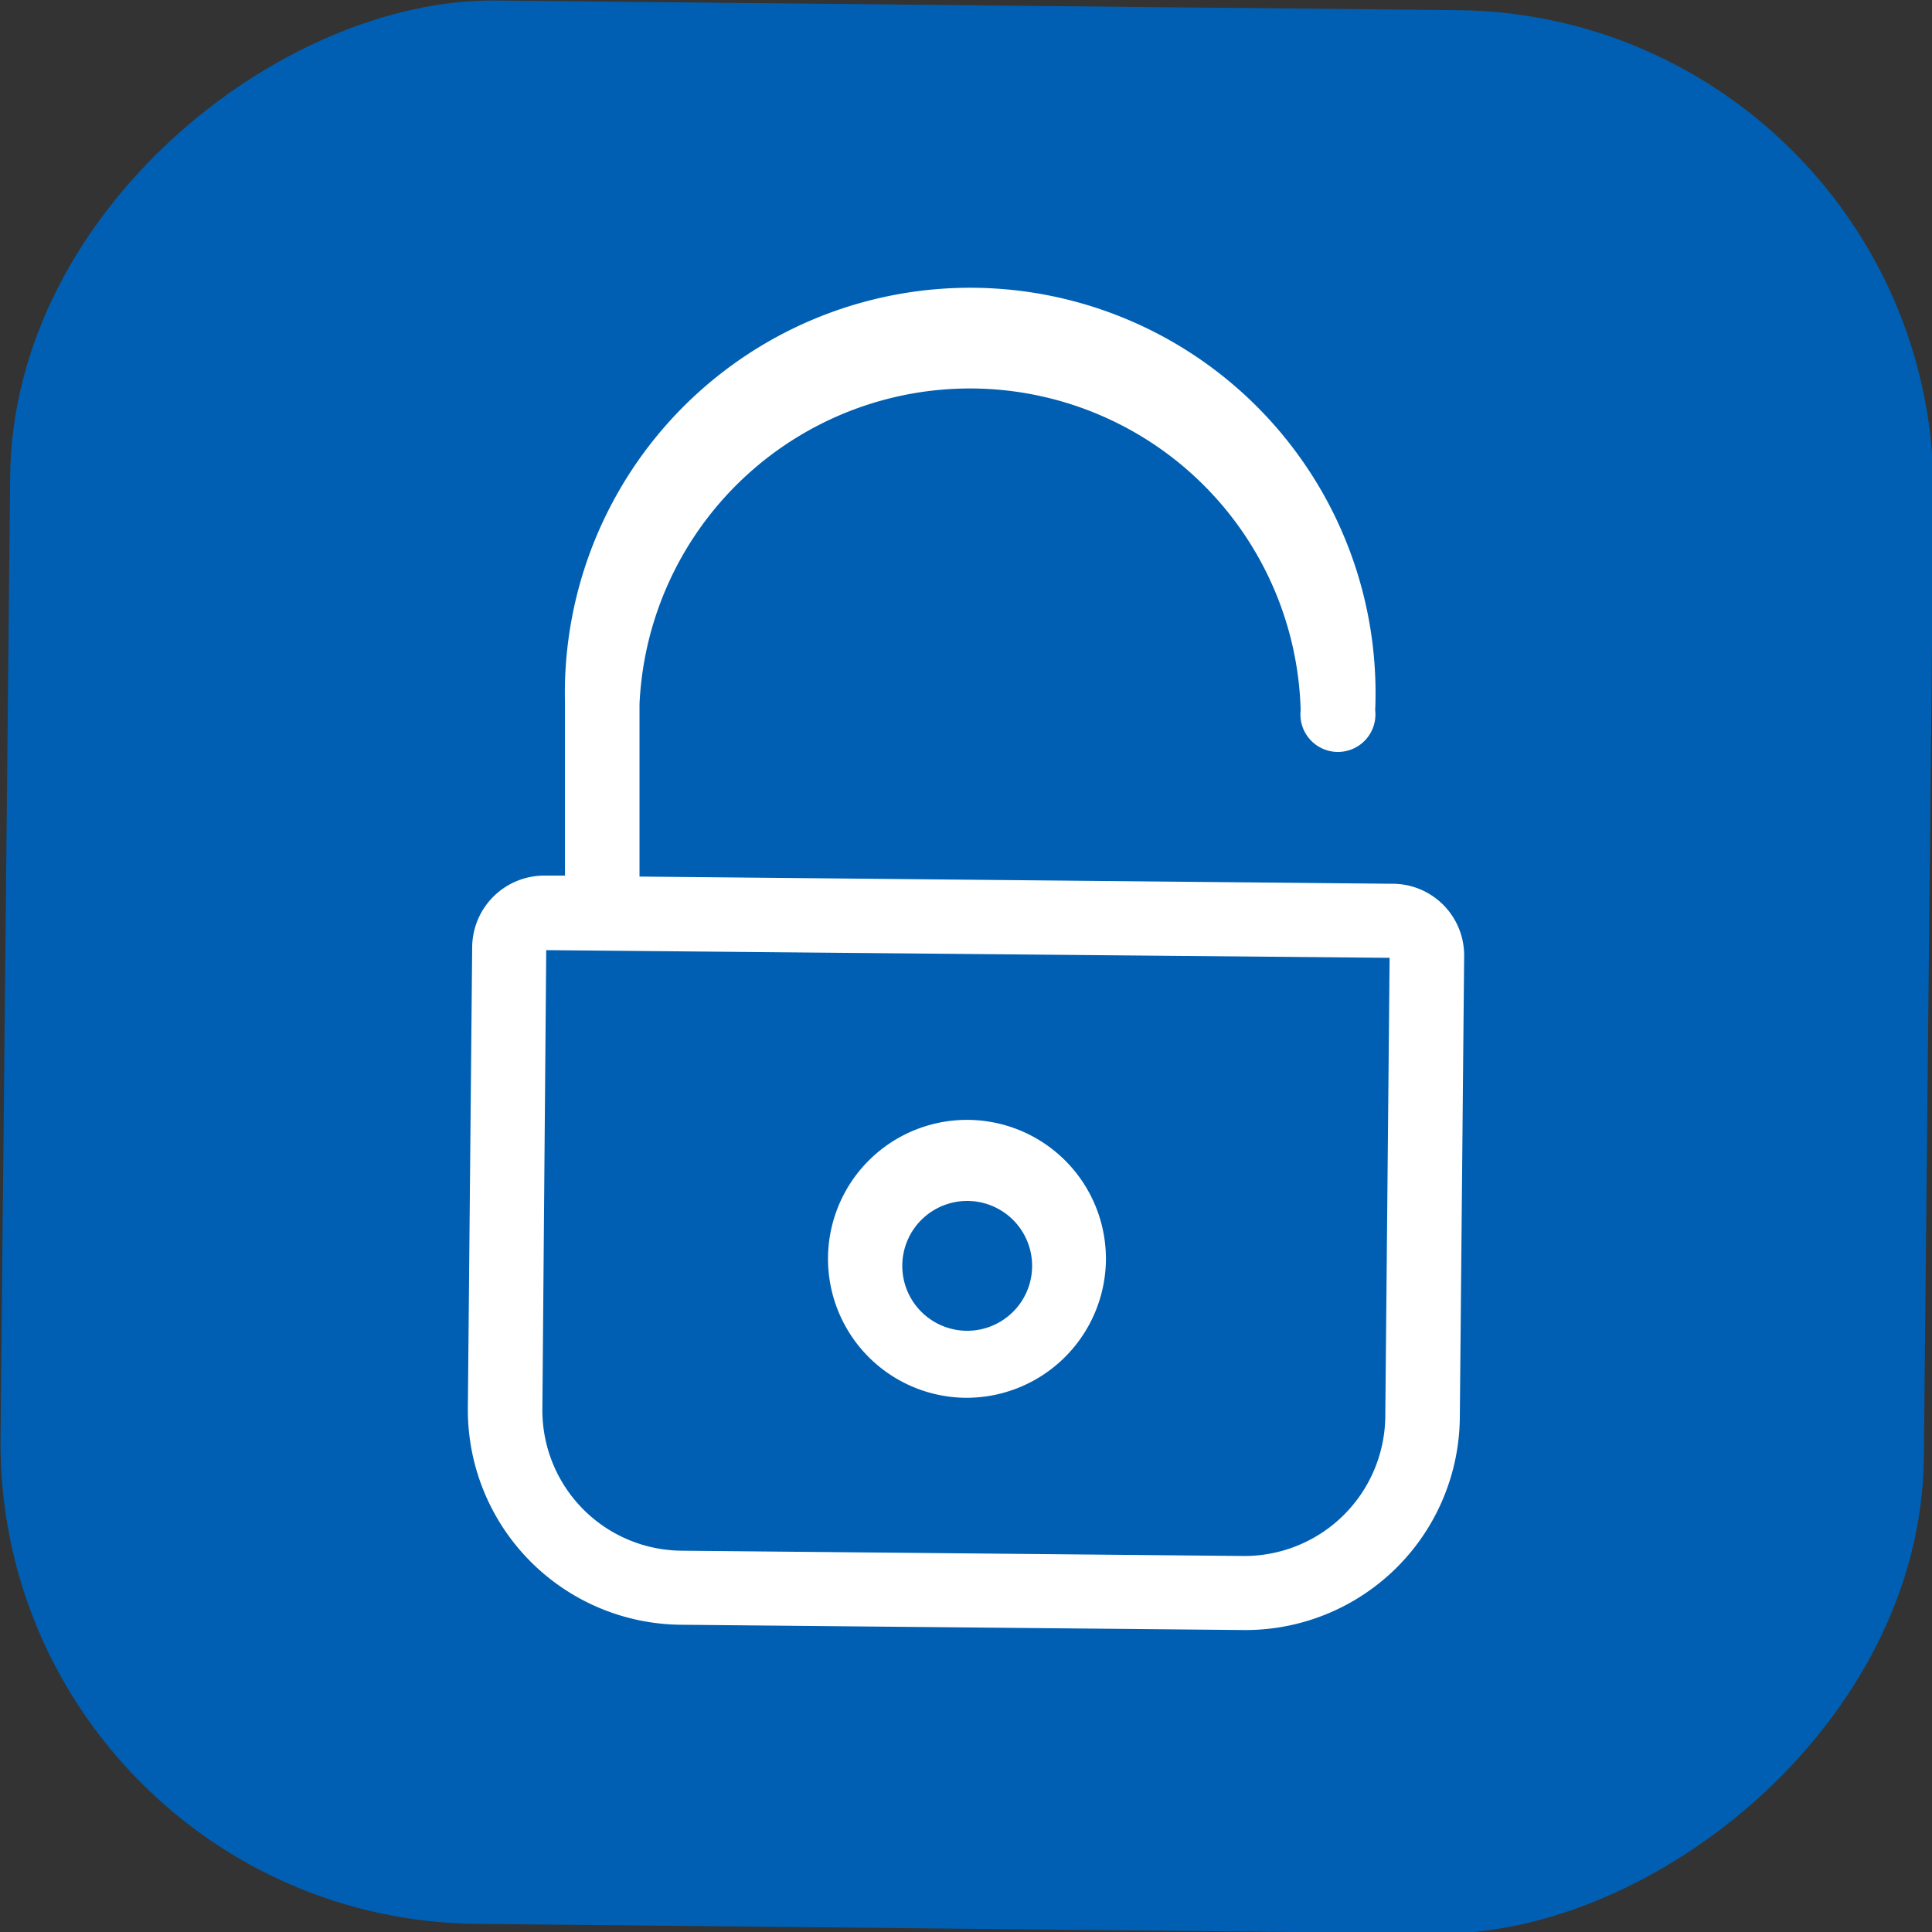 <svg xmlns="http://www.w3.org/2000/svg" viewBox="0 0 40.18 40.18"><rect x="0" y="0" width="40.18" height="40.18" fill="#333333" stroke="none"/><defs><style>.cls-1{fill:#005fb2;}.cls-2{fill:#fff;}</style></defs><title>Замок</title><g id="Слой_2" data-name="Слой 2"><g id="Слой_1-2" data-name="Слой 1"><rect class="cls-1" x="0.09" y="0.09" width="40" height="40" rx="10" transform="matrix(0.01, -1, 1, 0.01, -0.18, 40)"/><path class="cls-2" d="M9.82,19.69l-.09,9.6a4.47,4.47,0,0,0,4.43,4.5l11.7.11a4.46,4.46,0,0,0,4.5-4.42l.09-9.6A1.49,1.49,0,0,0,29,18.38l-15.7-.15,0-3.59a6.88,6.88,0,0,1,13.75.13.78.78,0,1,0,1.55,0,8.43,8.43,0,1,0-16.85-.15l0,3.59h-.4A1.5,1.5,0,0,0,9.82,19.69Zm1.46,9.61.08-9.54,17.54.16-.09,9.54a2.93,2.93,0,0,1-2.95,2.9l-11.69-.11a2.92,2.92,0,0,1-2.89-2.95Z"/><path class="cls-2" d="M23,26.21a2.89,2.89,0,1,0-2.91,2.86A2.9,2.9,0,0,0,23,26.21Zm-1.54,0a1.35,1.35,0,1,1-2.69,0,1.35,1.35,0,0,1,2.69,0Z"/></g></g></svg>